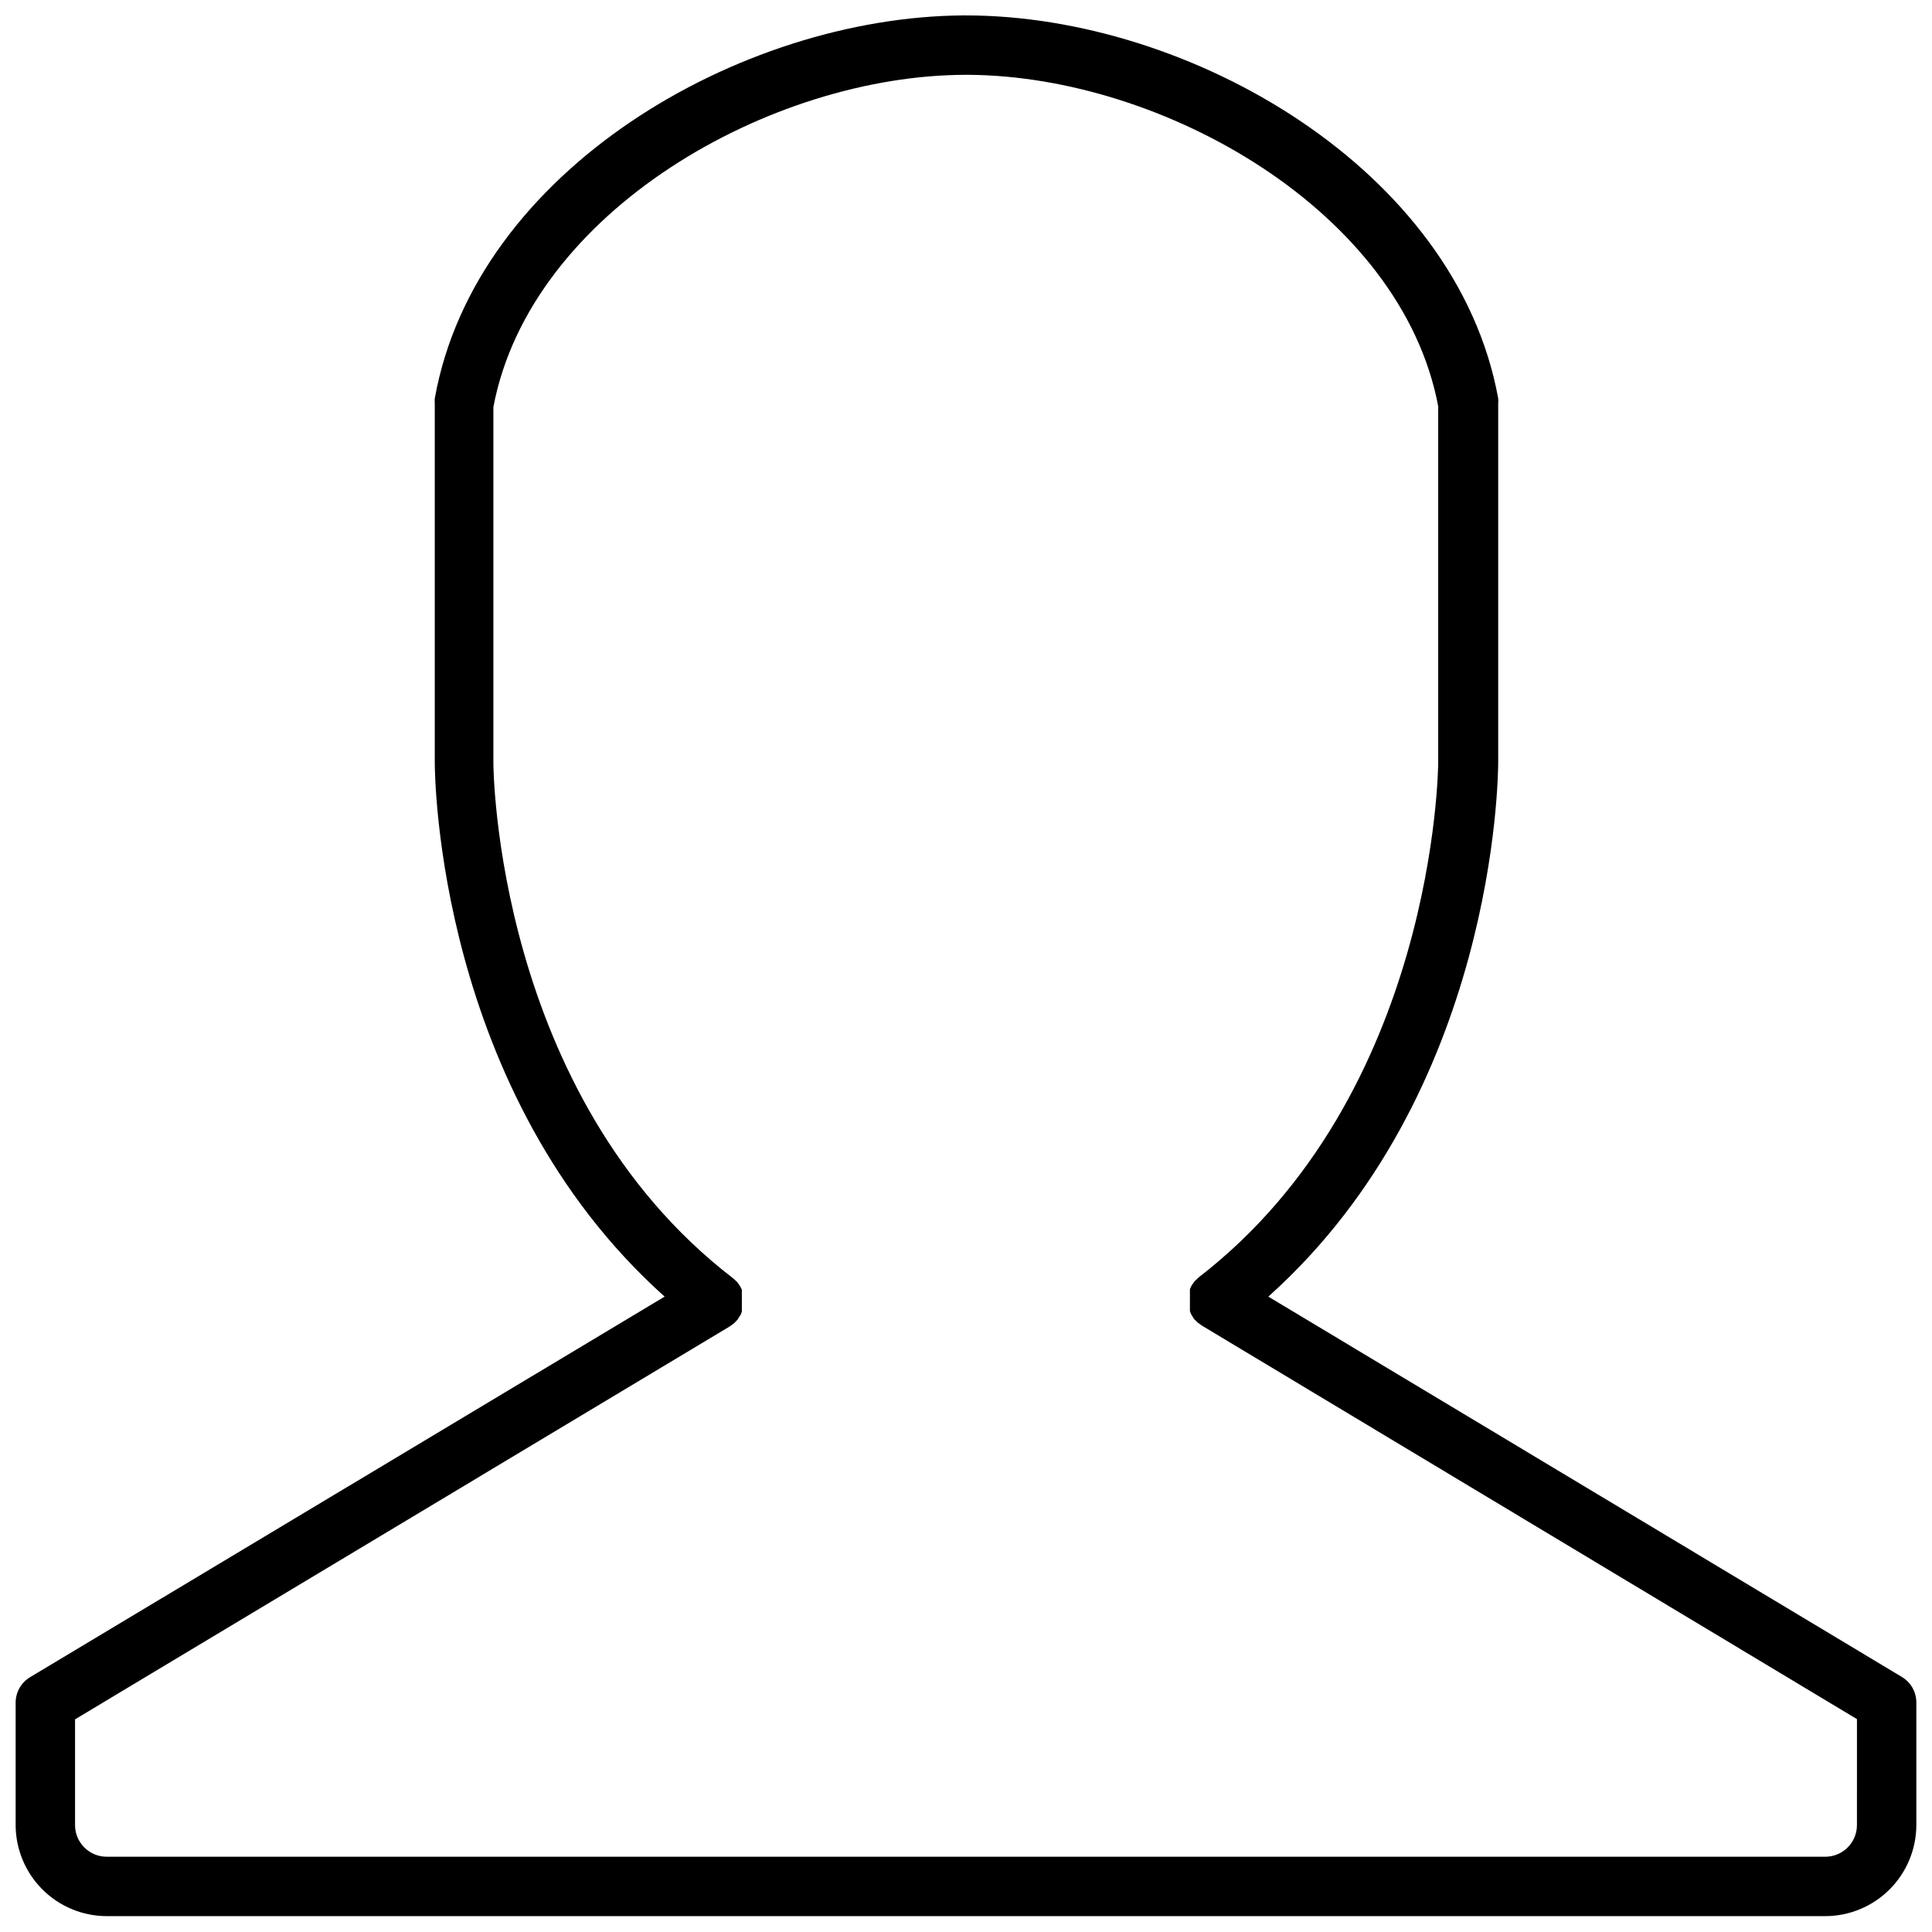 <?xml version="1.0" encoding="UTF-8"?>
<!-- The Best Svg Icon site in the world: iconSvg.co, Visit us! https://iconsvg.co -->
<svg width="800px" height="800px" version="1.1" viewBox="144 144 512 512" xmlns="http://www.w3.org/2000/svg">
 <defs>
  <clipPath id="a">
   <path d="m148.09 148.09h503.81v503.81h-503.81z"/>
  </clipPath>
 </defs>
 <g clip-path="url(#a)">
  <path d="m648.02 588.41-167.9-100.79c60.234-53.938 60.918-137.99 60.918-141.67v-95.02c0.039-0.453 0.039-0.91 0-1.363-11.07-60.707-81.746-101.48-141.04-101.48h-0.84c-59.082 0.418-129.18 41.082-139.94 101.53-0.039 0.453-0.039 0.91 0 1.363v94.969c0 3.727 0.684 87.73 60.918 141.67l-168.16 100.85c-2.363 1.414-3.816 3.961-3.832 6.715v32.531c0.031 6.387 2.582 12.504 7.106 17.016 4.519 4.516 10.645 7.055 17.031 7.066h455.43c6.398-0.012 12.527-2.559 17.051-7.082 4.523-4.523 7.07-10.656 7.086-17.051v-32.531c-0.016-2.758-1.469-5.305-3.832-6.719zm-11.91 39.301c-0.027 4.617-3.777 8.344-8.395 8.344h-455.43c-4.617 0-8.367-3.727-8.395-8.344v-28.07l173.46-104.1 0.367-0.262 0.785-0.578 0.629-0.629 0.367-0.418v-0.004c0.191-0.27 0.367-0.551 0.527-0.84l0.316-0.473h-0.004c0.102-0.258 0.191-0.52 0.262-0.785v-0.684-0.734-0.734c0.02-0.281 0.02-0.559 0-0.84v-0.684c0.016-0.242 0.016-0.488 0-0.734 0.012-0.242 0.012-0.488 0-0.734v-0.578 0.004c-0.121-0.309-0.262-0.605-0.418-0.895l-0.316-0.473-0.523-0.734-0.684-0.629-0.418-0.367c-62.965-48.43-63.488-135.58-63.488-136.42v-94.445c9.812-51.941 73.668-88.039 125.25-88.039h0.785c51.684 0.367 114.64 36.309 124.35 87.832v94.445c0 0.891-0.629 87.938-63.488 136.42l-0.367 0.367-0.684 0.629-0.523 0.734-0.316 0.473 0.004-0.004c-0.16 0.289-0.301 0.586-0.422 0.895v0.523 0.785 0.734 0.734 0.785 0.004c-0.016 0.281-0.016 0.562 0 0.84v0.684 0.734c0.074 0.25 0.164 0.492 0.266 0.734l0.316 0.523h-0.004c0.156 0.293 0.332 0.57 0.523 0.84l0.891 0.891 0.578 0.418 0.473 0.367 173.73 104.36z"/>
 </g>
</svg>